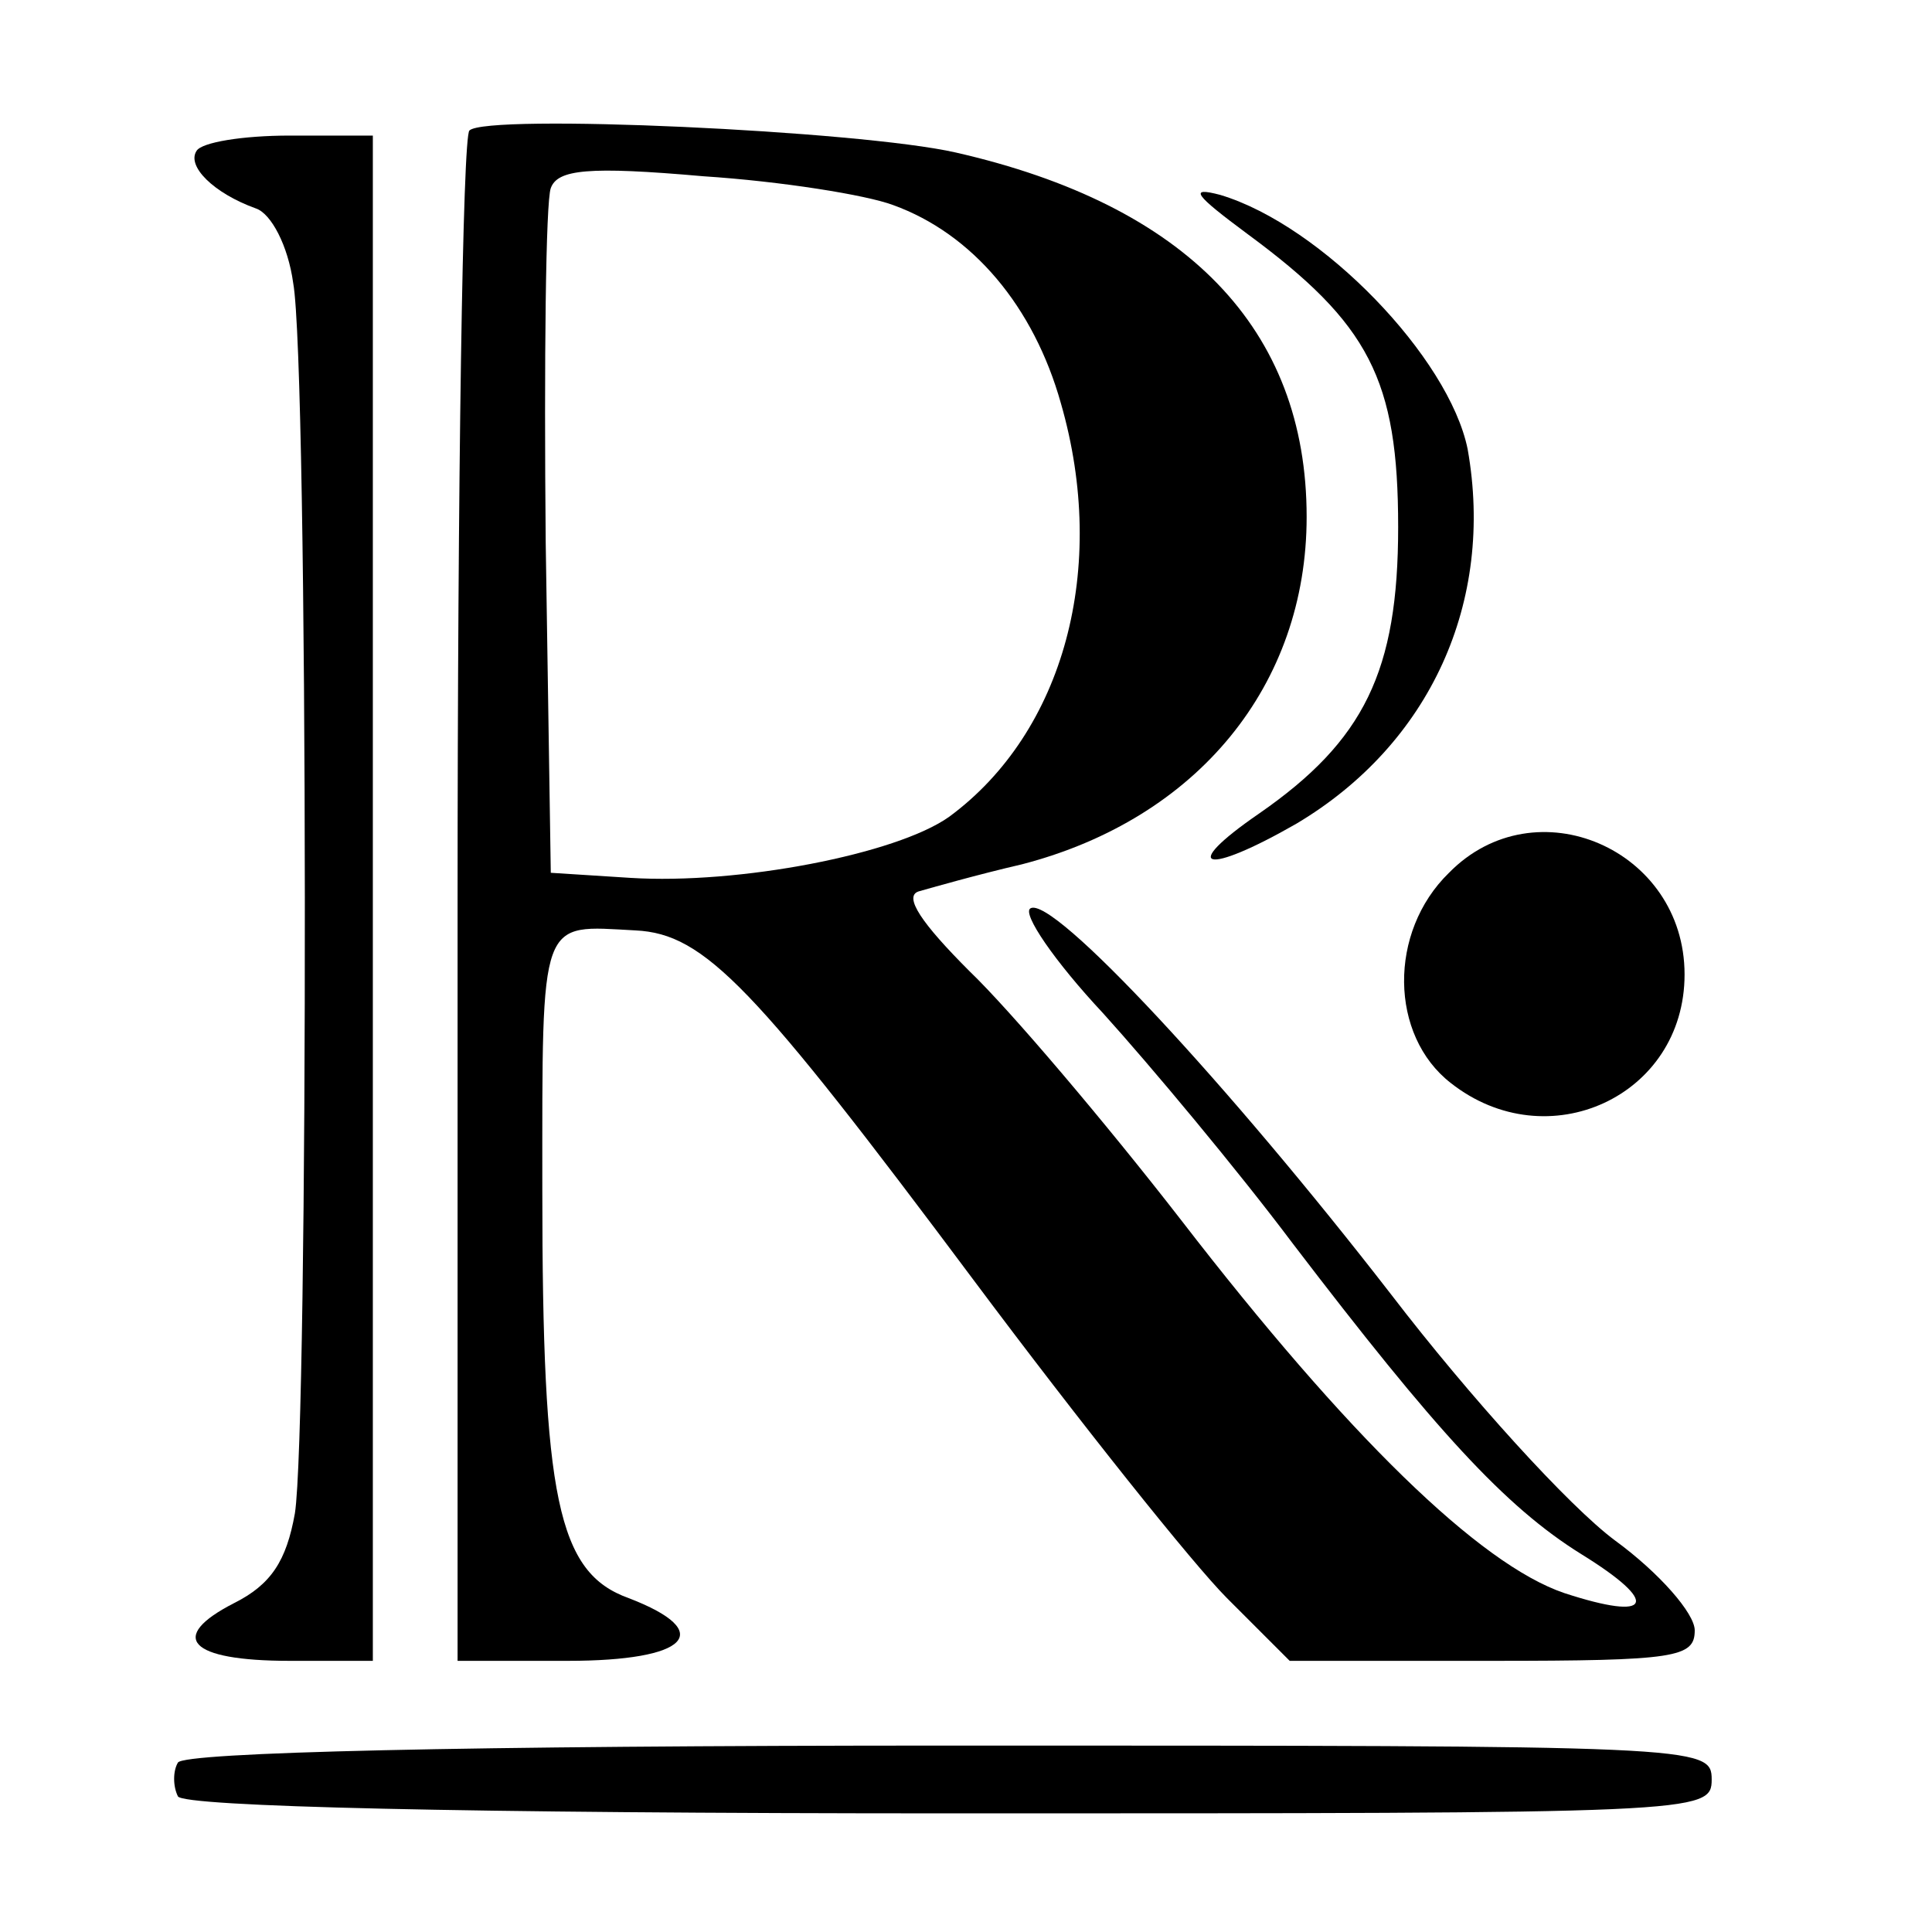<?xml version="1.0" standalone="no"?>
<!DOCTYPE svg PUBLIC "-//W3C//DTD SVG 20010904//EN"
 "http://www.w3.org/TR/2001/REC-SVG-20010904/DTD/svg10.dtd">
<svg version="1.0" xmlns="http://www.w3.org/2000/svg"
 width="114pt" height="114pt" viewBox="0 0 114 114"
 preserveAspectRatio="xMidYMid meet">
<g transform="translate(0,114) scale(0.1,-0.1)"
fill="#000000" stroke="none">
<path d="M277 1063 c-4 -3 -7 -208 -7 -455 l0 -448 65 0 c71 0 88 17 36 37
-42 15 -51 59 -51 241 0 163 -2 156 55 153 41 -2 70 -33 200 -207 62 -83 129
-167 149 -187 l37 -37 119 0 c109 0 120 2 120 18 0 10 -21 34 -47 53 -27 20
-86 85 -132 145 -96 124 -200 236 -213 228 -5 -3 14 -31 43 -62 28 -31 79 -92
112 -136 84 -110 125 -155 170 -183 47 -29 42 -40 -10 -23 -50 17 -128 93
-226 220 -45 58 -101 124 -125 147 -28 28 -39 44 -30 47 7 2 35 10 61 16 104
27 168 106 168 205 0 111 -71 184 -207 215 -57 13 -277 23 -287 13z m250 -44
c47 -17 83 -60 99 -117 28 -97 2 -194 -66 -244 -31 -22 -124 -40 -188 -36
l-47 3 -3 195 c-1 107 0 201 3 209 4 11 22 13 90 7 46 -3 96 -11 112 -17z"/>
<path d="M116 1051 c-6 -9 10 -25 35 -34 9 -3 19 -22 22 -44 9 -49 9 -676 1
-726 -5 -28 -14 -42 -36 -53 -39 -20 -27 -34 33 -34 l49 0 0 450 0 450 -49 0
c-28 0 -52 -4 -55 -9z"/>
<path d="M736 1002 c72 -53 89 -86 89 -173 0 -85 -20 -126 -82 -169 -48 -33
-32 -37 22 -6 79 47 117 131 101 221 -11 54 -86 132 -146 150 -19 5 -15 0 16
-23z"/>
<path d="M855 625 c-36 -35 -35 -96 1 -124 57 -45 138 -8 138 64 0 74 -88 112
-139 60z"/>
<path d="M105 100 c-3 -5 -3 -14 0 -20 4 -6 167 -10 456 -10 442 0 449 0 449
20 0 20 -7 20 -449 20 -289 0 -452 -4 -456 -10z"/>
</g>
</svg>
